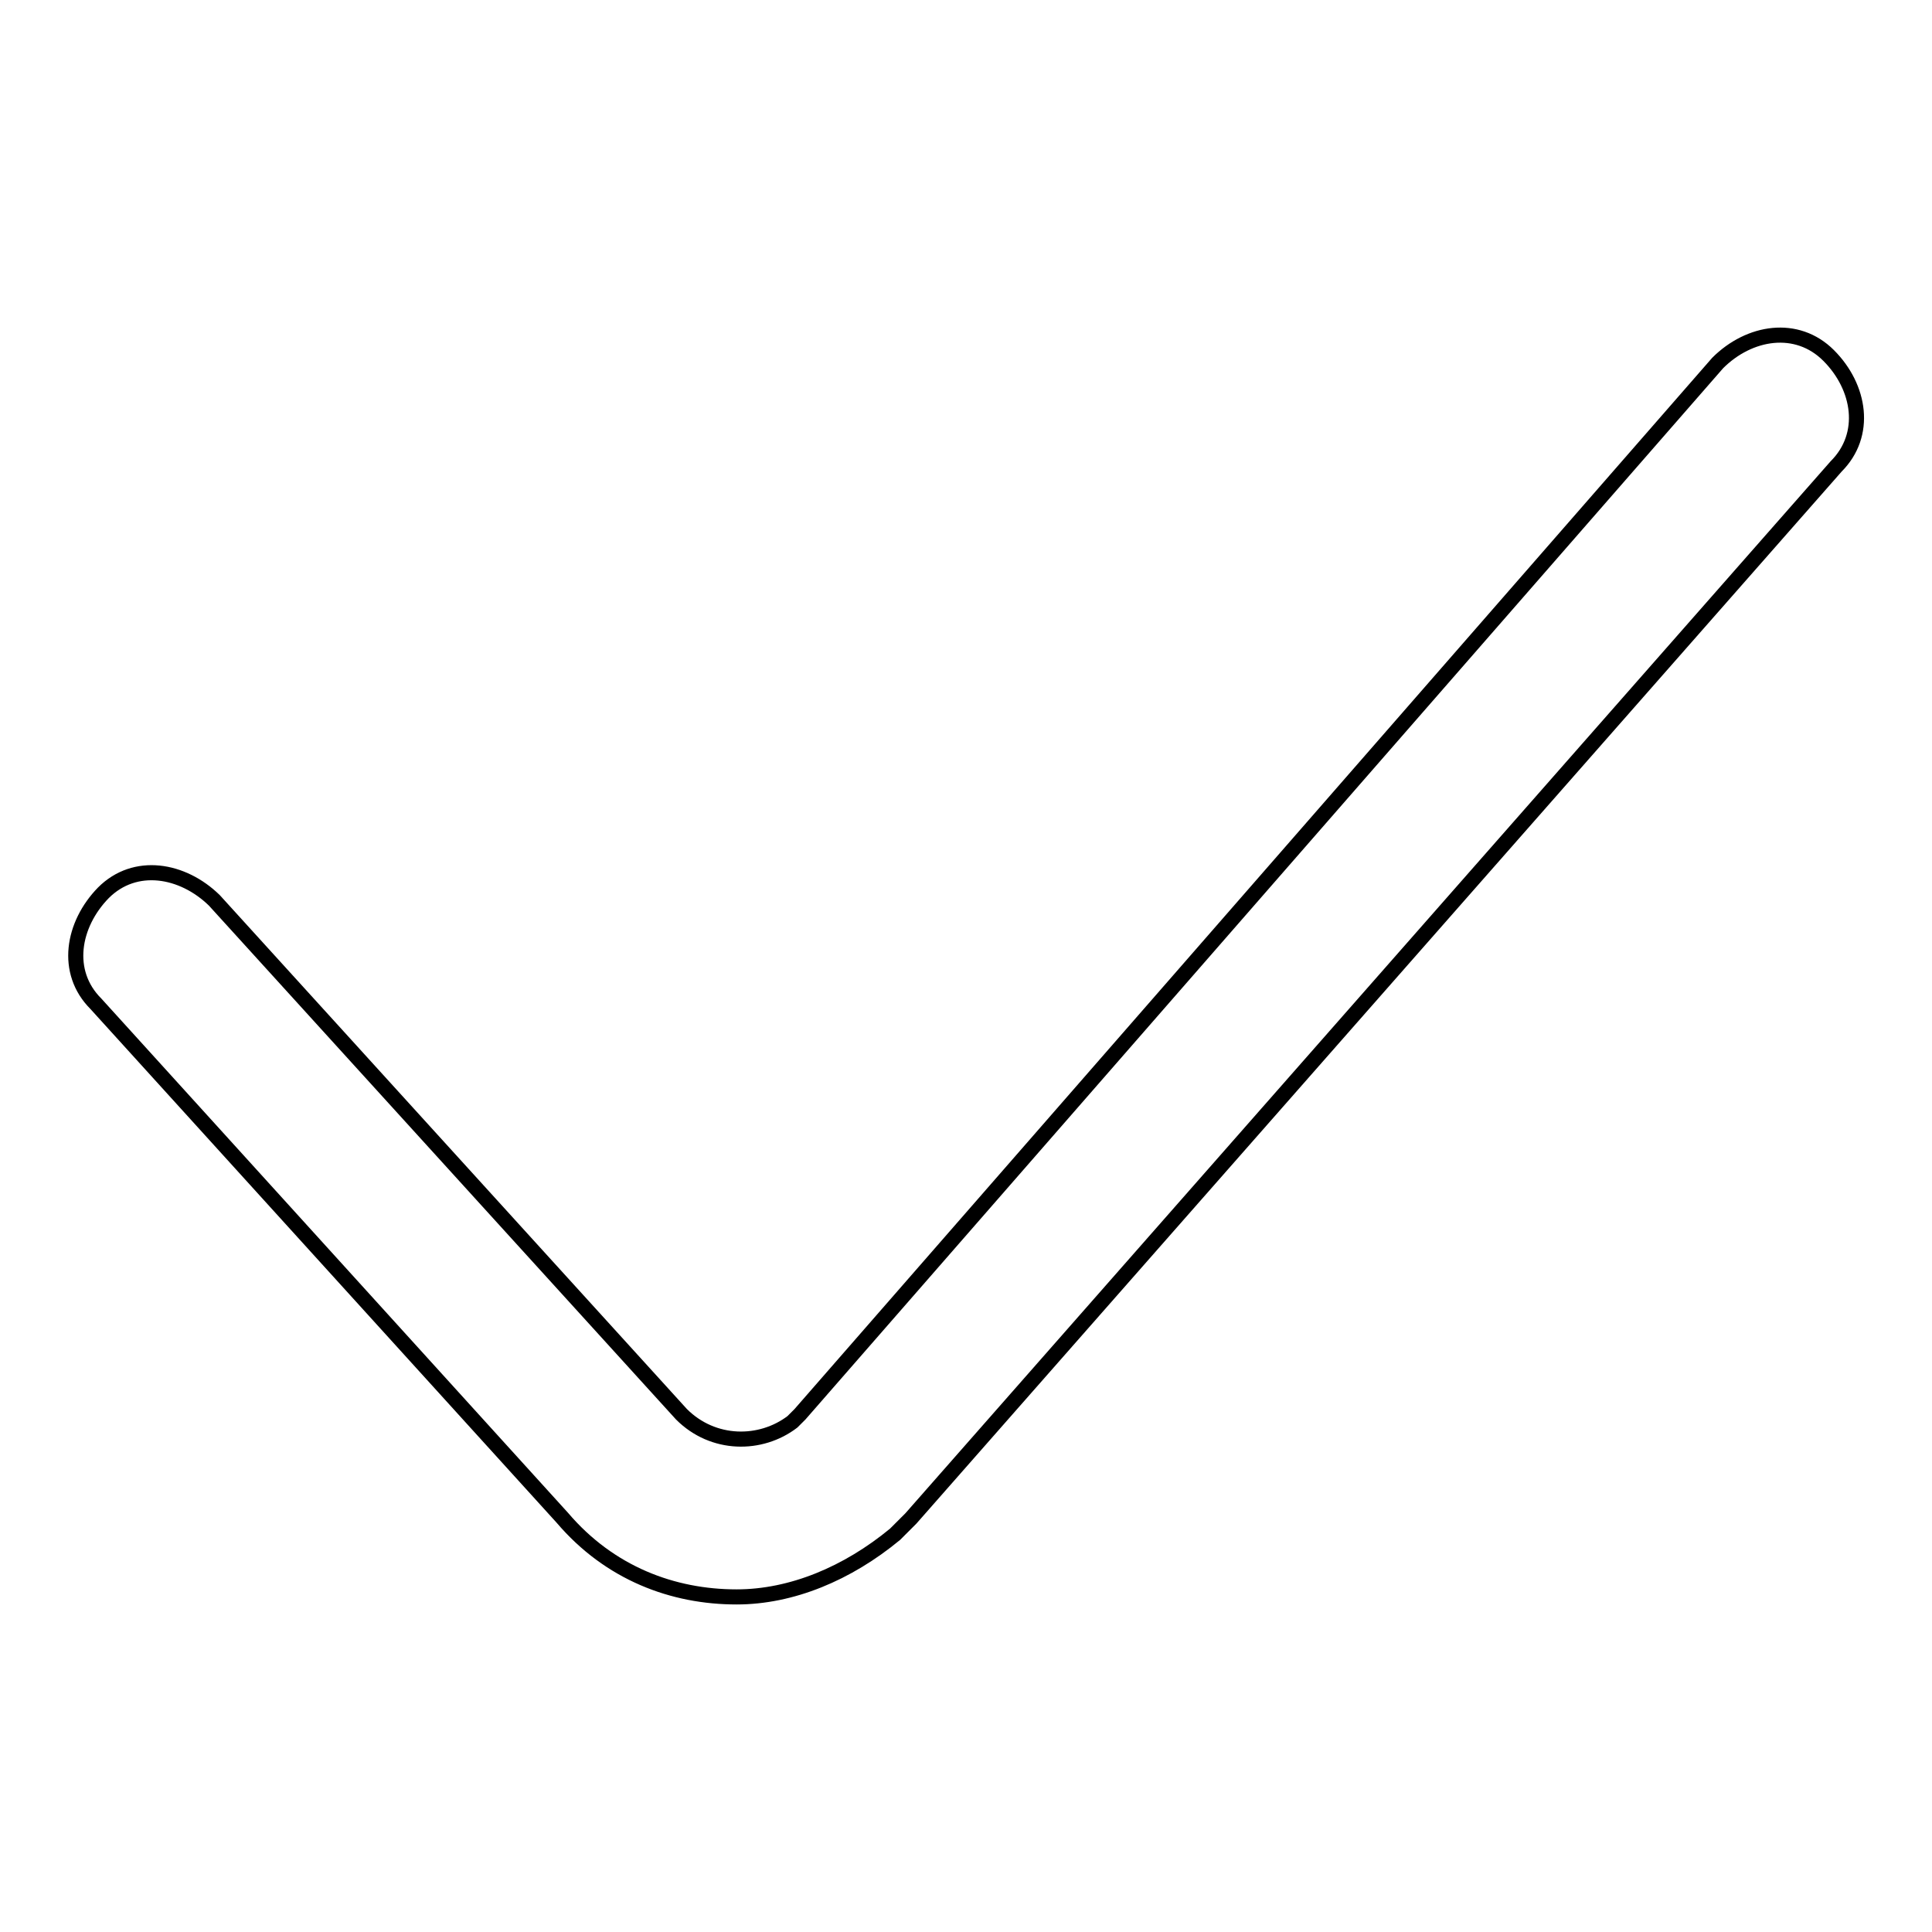 <?xml version="1.0" encoding="utf-8"?>
<!-- Svg Vector Icons : http://www.onlinewebfonts.com/icon -->
<!DOCTYPE svg PUBLIC "-//W3C//DTD SVG 1.1//EN" "http://www.w3.org/Graphics/SVG/1.1/DTD/svg11.dtd">
<svg version="1.1" xmlns="http://www.w3.org/2000/svg" xmlns:xlink="http://www.w3.org/1999/xlink" x="0px" y="0px" viewBox="0 0 256 256" enable-background="new 0 0 256 256" xml:space="preserve">
<g> <path stroke-width="2" fill-opacity="0" stroke="#000000"  d="M97.6,211.6c-8.4,0-16.8-3.1-23.1-10.5L12.7,133c-4.2-4.2-3.1-10.5,1-14.7c4.2-4.2,10.5-3.1,14.7,1 l61.9,68.1c4.2,4.2,10.5,4.2,14.7,1l1-1L227.6,48.1c4.2-4.2,10.5-5.2,14.7-1c4.2,4.2,5.2,10.5,1,14.7L120.7,201.2l-2.1,2.1 C112.3,208.5,104.9,211.6,97.6,211.6z"/></g>
</svg>